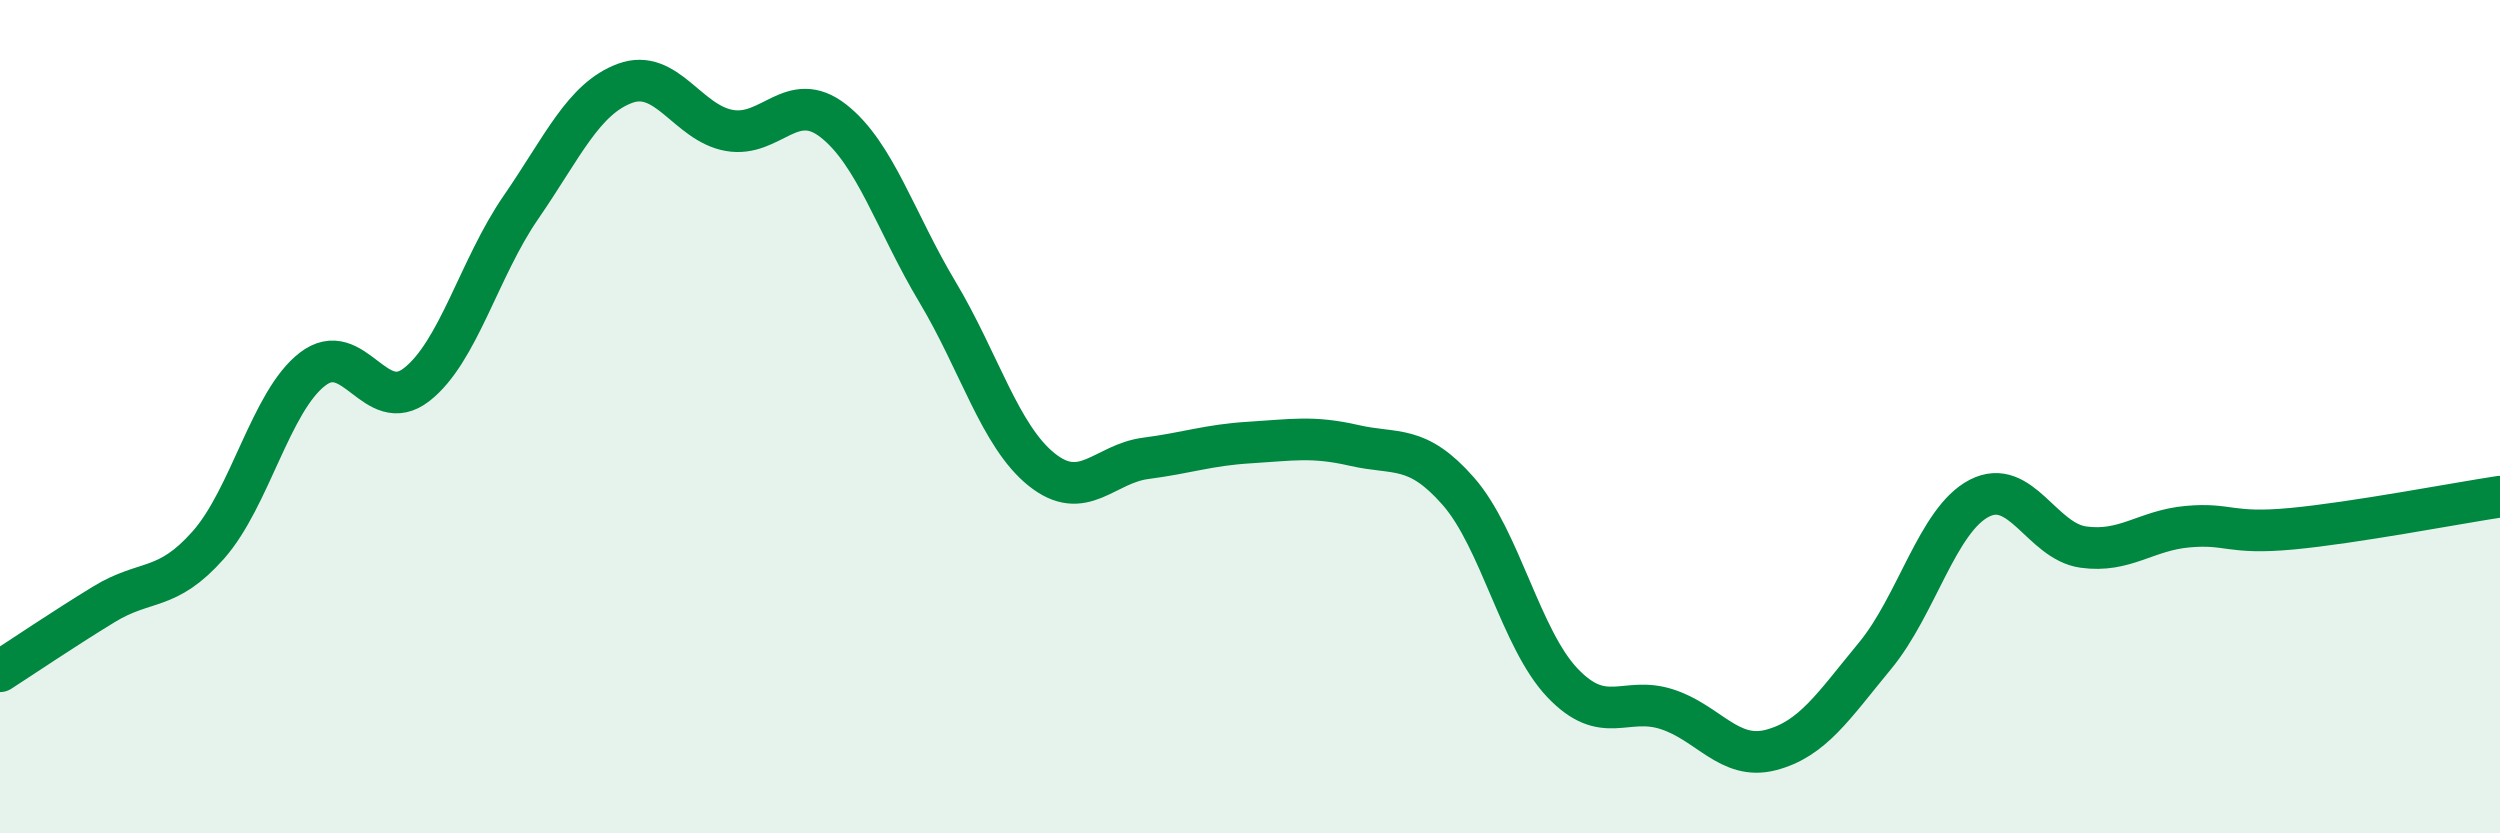 
    <svg width="60" height="20" viewBox="0 0 60 20" xmlns="http://www.w3.org/2000/svg">
      <path
        d="M 0,16.11 C 0.5,15.79 1.5,15.11 2.5,14.5 C 3.5,13.89 4,14.21 5,13.08 C 6,11.95 6.5,9.63 7.5,8.86 C 8.5,8.09 9,10.01 10,9.23 C 11,8.45 11.5,6.43 12.5,4.98 C 13.5,3.53 14,2.37 15,2 C 16,1.63 16.5,2.95 17.5,3.13 C 18.5,3.31 19,2.12 20,2.9 C 21,3.68 21.5,5.34 22.5,7.01 C 23.5,8.68 24,10.47 25,11.27 C 26,12.07 26.5,11.13 27.5,11 C 28.5,10.87 29,10.68 30,10.62 C 31,10.56 31.5,10.46 32.5,10.69 C 33.5,10.92 34,10.65 35,11.79 C 36,12.93 36.5,15.34 37.5,16.39 C 38.5,17.44 39,16.7 40,17.02 C 41,17.34 41.5,18.26 42.5,18 C 43.5,17.74 44,16.95 45,15.74 C 46,14.53 46.5,12.48 47.5,11.96 C 48.5,11.44 49,12.99 50,13.13 C 51,13.27 51.5,12.73 52.5,12.64 C 53.5,12.55 53.5,12.83 55,12.69 C 56.5,12.55 59,12.07 60,11.92L60 20L0 20Z"
        fill="#008740"
        opacity="0.1"
        stroke-linecap="round"
        stroke-linejoin="round"
      />
      <path
        d="M 0,16.11 C 0.5,15.79 1.5,15.11 2.5,14.5 C 3.5,13.89 4,14.21 5,13.08 C 6,11.95 6.5,9.63 7.5,8.86 C 8.5,8.09 9,10.01 10,9.23 C 11,8.45 11.5,6.43 12.5,4.98 C 13.5,3.53 14,2.37 15,2 C 16,1.63 16.5,2.95 17.5,3.13 C 18.5,3.31 19,2.12 20,2.9 C 21,3.68 21.5,5.34 22.5,7.01 C 23.5,8.68 24,10.47 25,11.27 C 26,12.07 26.5,11.13 27.5,11 C 28.5,10.87 29,10.68 30,10.62 C 31,10.56 31.5,10.46 32.5,10.69 C 33.5,10.92 34,10.65 35,11.79 C 36,12.93 36.5,15.34 37.5,16.39 C 38.5,17.44 39,16.7 40,17.02 C 41,17.34 41.5,18.26 42.5,18 C 43.5,17.74 44,16.95 45,15.74 C 46,14.53 46.5,12.48 47.5,11.96 C 48.5,11.44 49,12.99 50,13.13 C 51,13.27 51.5,12.73 52.5,12.64 C 53.5,12.55 53.5,12.83 55,12.69 C 56.5,12.55 59,12.07 60,11.92"
        stroke="#008740"
        stroke-width="1"
        fill="none"
        stroke-linecap="round"
        stroke-linejoin="round"
      />
    </svg>
  